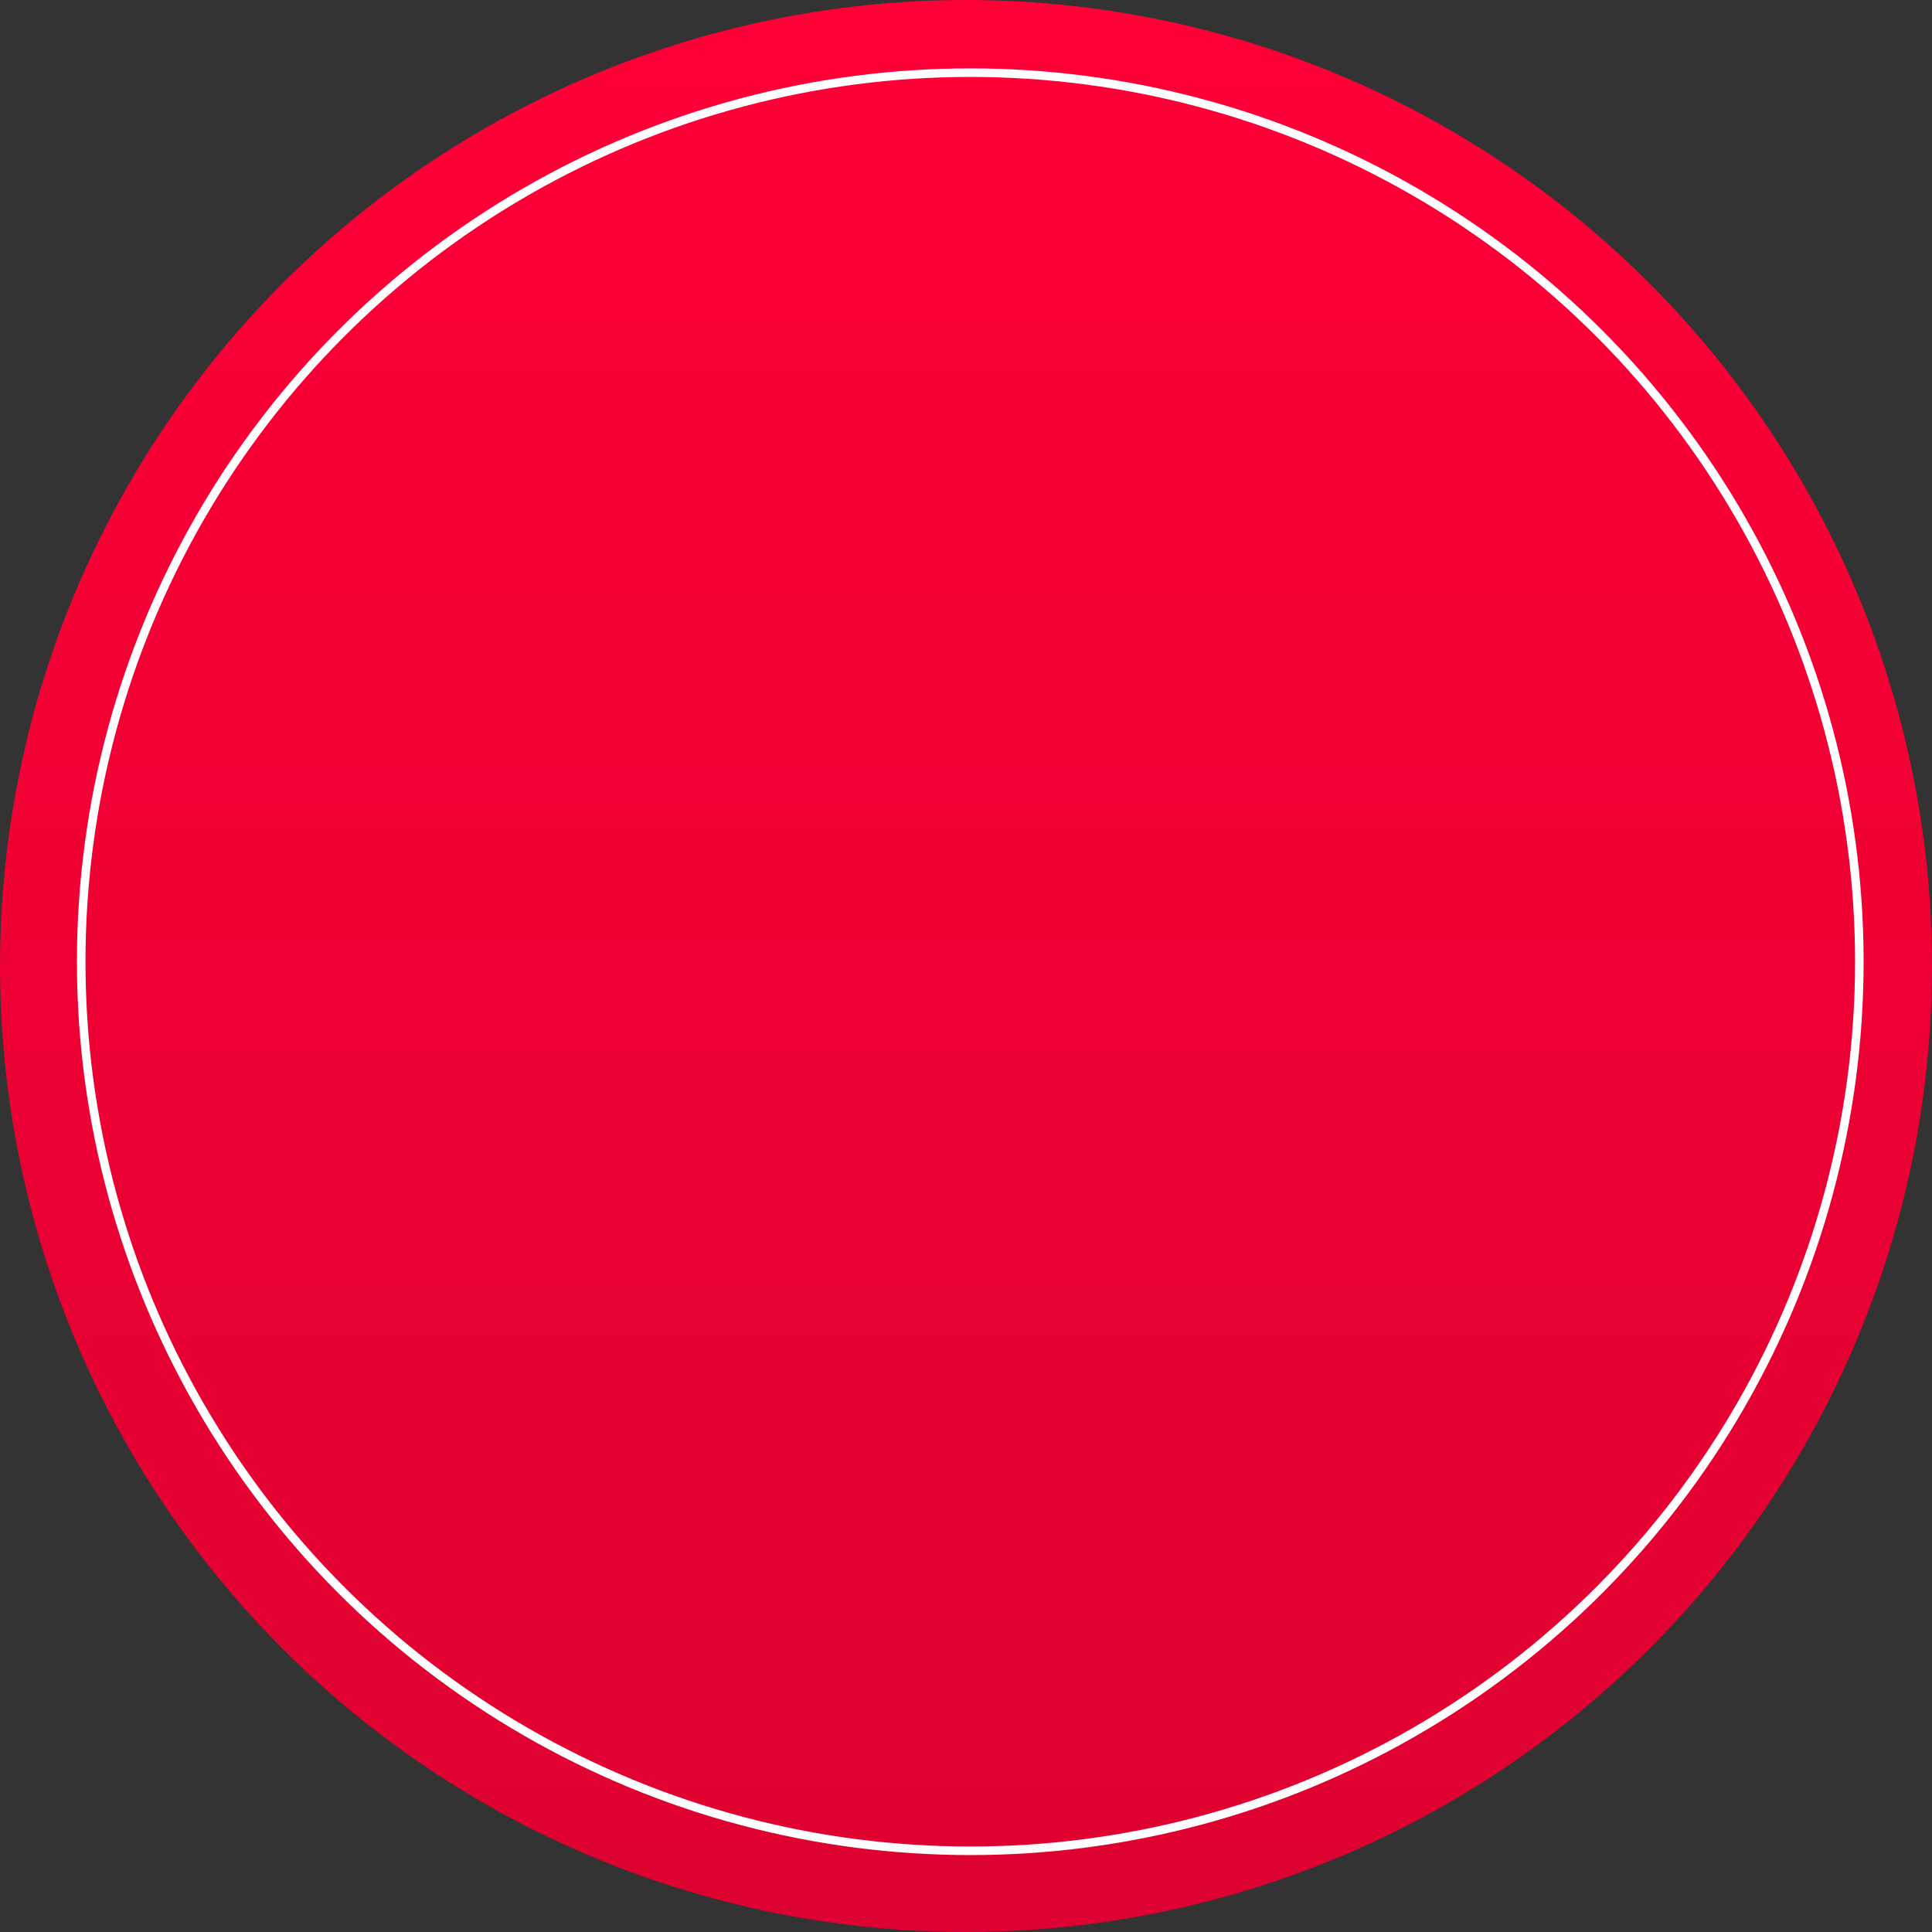 <?xml version="1.0" encoding="UTF-8"?> <svg xmlns="http://www.w3.org/2000/svg" width="226" height="226" viewBox="0 0 226 226" fill="none"><rect x="0" y="0" width="226" height="226" fill="#333333" stroke="none"/> <circle cx="113" cy="113" r="113" fill="url(#paint0_linear_563_22)"></circle> <circle cx="113.5" cy="112.5" r="104" stroke="white"></circle> <defs> <linearGradient id="paint0_linear_563_22" x1="113" y1="0" x2="113" y2="226" gradientUnits="userSpaceOnUse"> <stop stop-color="#FF0037"></stop> <stop offset="1" stop-color="#DD0231"></stop> </linearGradient> </defs> </svg> 